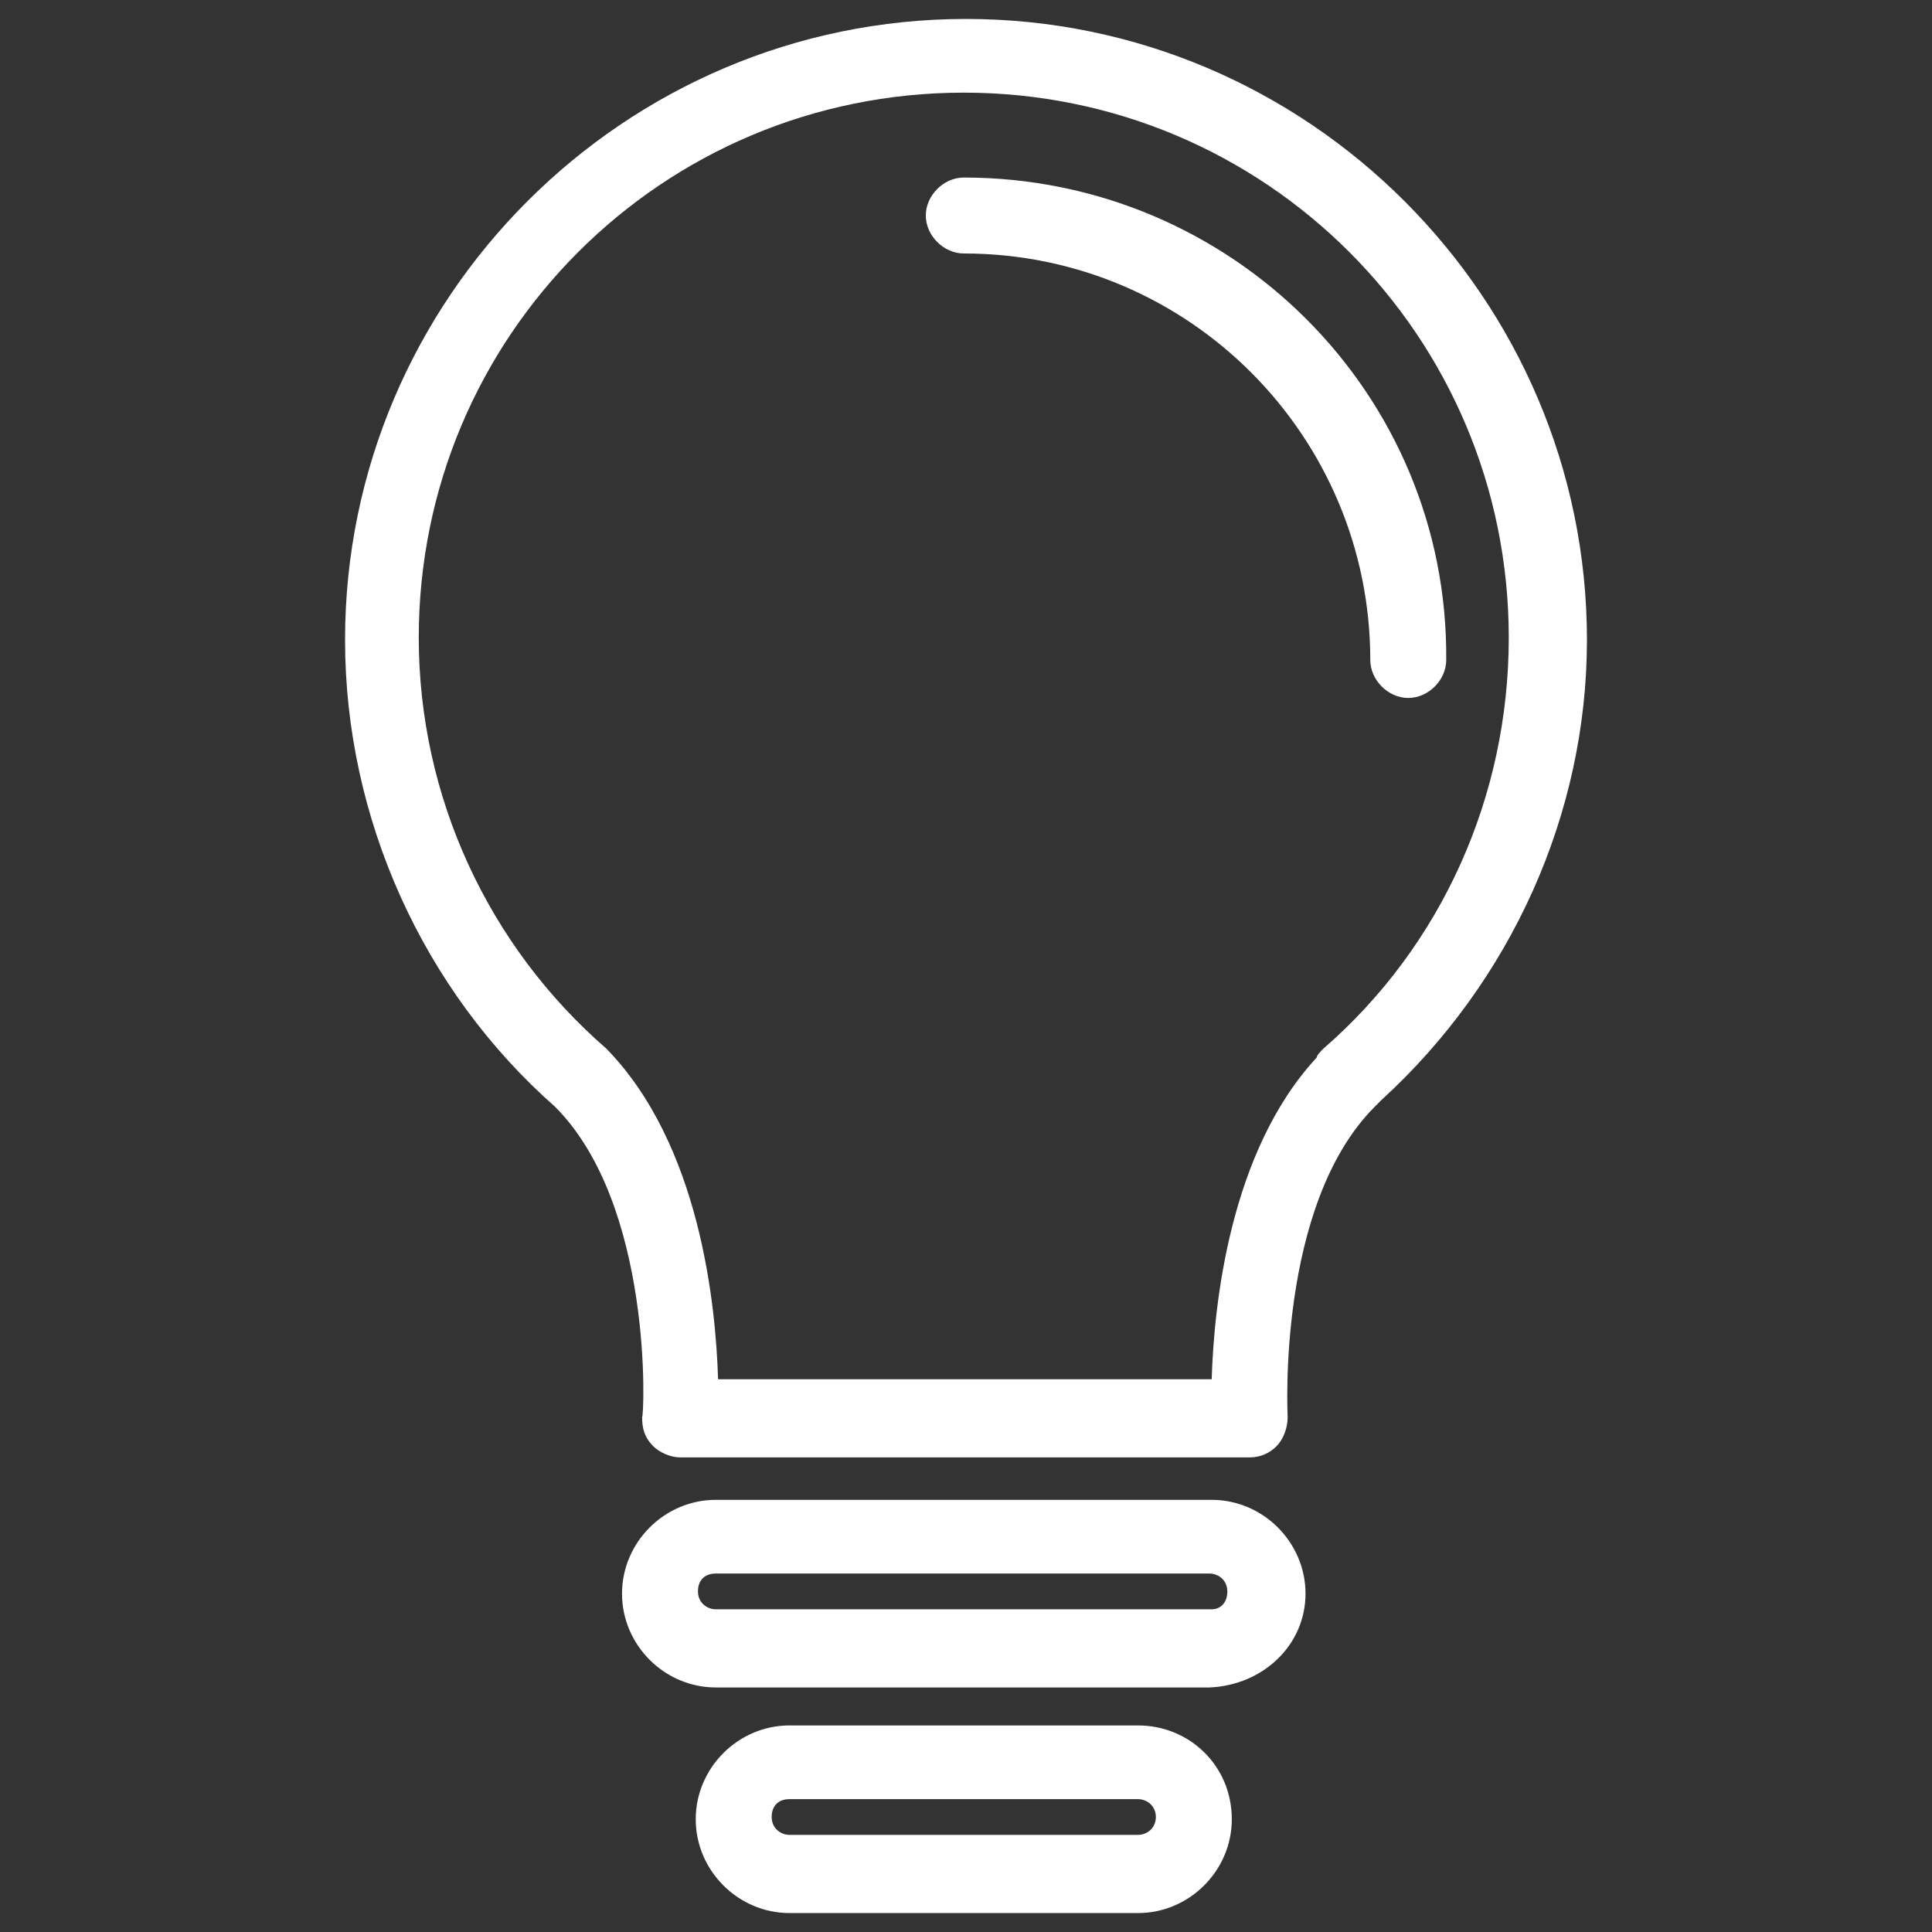 <?xml version="1.0" encoding="utf-8"?>
<!-- Generator: Adobe Illustrator 16.0.0, SVG Export Plug-In . SVG Version: 6.00 Build 0)  -->
<!DOCTYPE svg PUBLIC "-//W3C//DTD SVG 1.1//EN" "http://www.w3.org/Graphics/SVG/1.1/DTD/svg11.dtd">
<svg version="1.1" id="Capa_1" xmlns="http://www.w3.org/2000/svg" xmlns:xlink="http://www.w3.org/1999/xlink" x="0px" y="0px"
	 width="510px" height="510px" viewBox="-123.5 28.25 510 510" enable-background="new -123.5 28.25 510 510" xml:space="preserve">
<rect x="-123.5" y="28.25" width="510" height="510" fill="#333333" stroke="none"/>
<g>
	<path fill="#FFFFFF" d="M131.5,33.25c-90.213,0-163.915,73.703-163.915,163.915c0,47.17,20.637,92.571,55.424,123.231
		c25.943,25.943,23.585,81.368,22.996,81.958c0,2.947,0.589,5.306,2.947,7.665c1.769,1.769,4.717,2.948,7.076,2.948h150.354
		c2.947,0,5.307-1.18,7.075-2.948c1.77-1.77,2.948-4.718,2.948-7.665c0-0.59-2.948-56.015,22.995-81.958
		c0.59-0.59,1.18-1.18,1.769-1.77c34.198-31.25,54.246-75.471,54.246-121.462C295.415,106.953,221.711,33.25,131.5,33.25z
		 M225.839,305.067c-0.589,0.589-1.769,1.769-1.769,2.358c-22.995,24.764-27.123,65.448-27.713,84.905H66.052
		c-0.59-19.457-4.718-61.91-29.481-87.264c-31.25-27.123-49.528-66.628-49.528-108.491c0-79.599,64.269-143.868,143.868-143.868
		c79.599,0,143.867,64.269,143.867,143.868C274.777,238.439,257.09,277.944,225.839,305.067z"/>
	<path fill="#FFFFFF" d="M130.91,75.114c-5.307,0-10.024,4.717-10.024,10.023s4.718,10.023,10.024,10.023
		c59.552,0,107.311,48.35,107.311,107.312c0,5.307,4.717,10.023,10.024,10.023c5.306,0,10.023-4.717,10.023-10.023
		C258.858,132.307,201.665,75.114,130.91,75.114z"/>
	<path fill="#FFFFFF" d="M196.357,424.17H65.462c-13.562,0-24.765,11.203-24.765,24.765c0,13.561,11.203,24.764,24.765,24.764
		h130.307c14.151-0.59,25.354-11.203,25.354-24.764C221.123,435.373,209.92,424.17,196.357,424.17z M196.357,453.062H65.462
		c-2.358,0-4.717-1.769-4.717-4.717s1.769-4.718,4.717-4.718h130.307c2.358,0,4.717,1.77,4.717,4.718
		S198.717,453.062,196.357,453.062z"/>
	<path fill="#FFFFFF" d="M176.9,483.722H84.919c-13.561,0-24.764,11.203-24.764,24.765c0,13.561,11.203,24.764,24.764,24.764H176.9
		c13.562,0,24.765-11.203,24.765-24.764C201.665,494.335,190.462,483.722,176.9,483.722z M176.9,512.614H84.919
		c-2.358,0-4.717-1.769-4.717-4.717s1.77-4.717,4.717-4.717H176.9c2.358,0,4.717,1.769,4.717,4.717S179.259,512.614,176.9,512.614z"
		/>
</g>
</svg>
